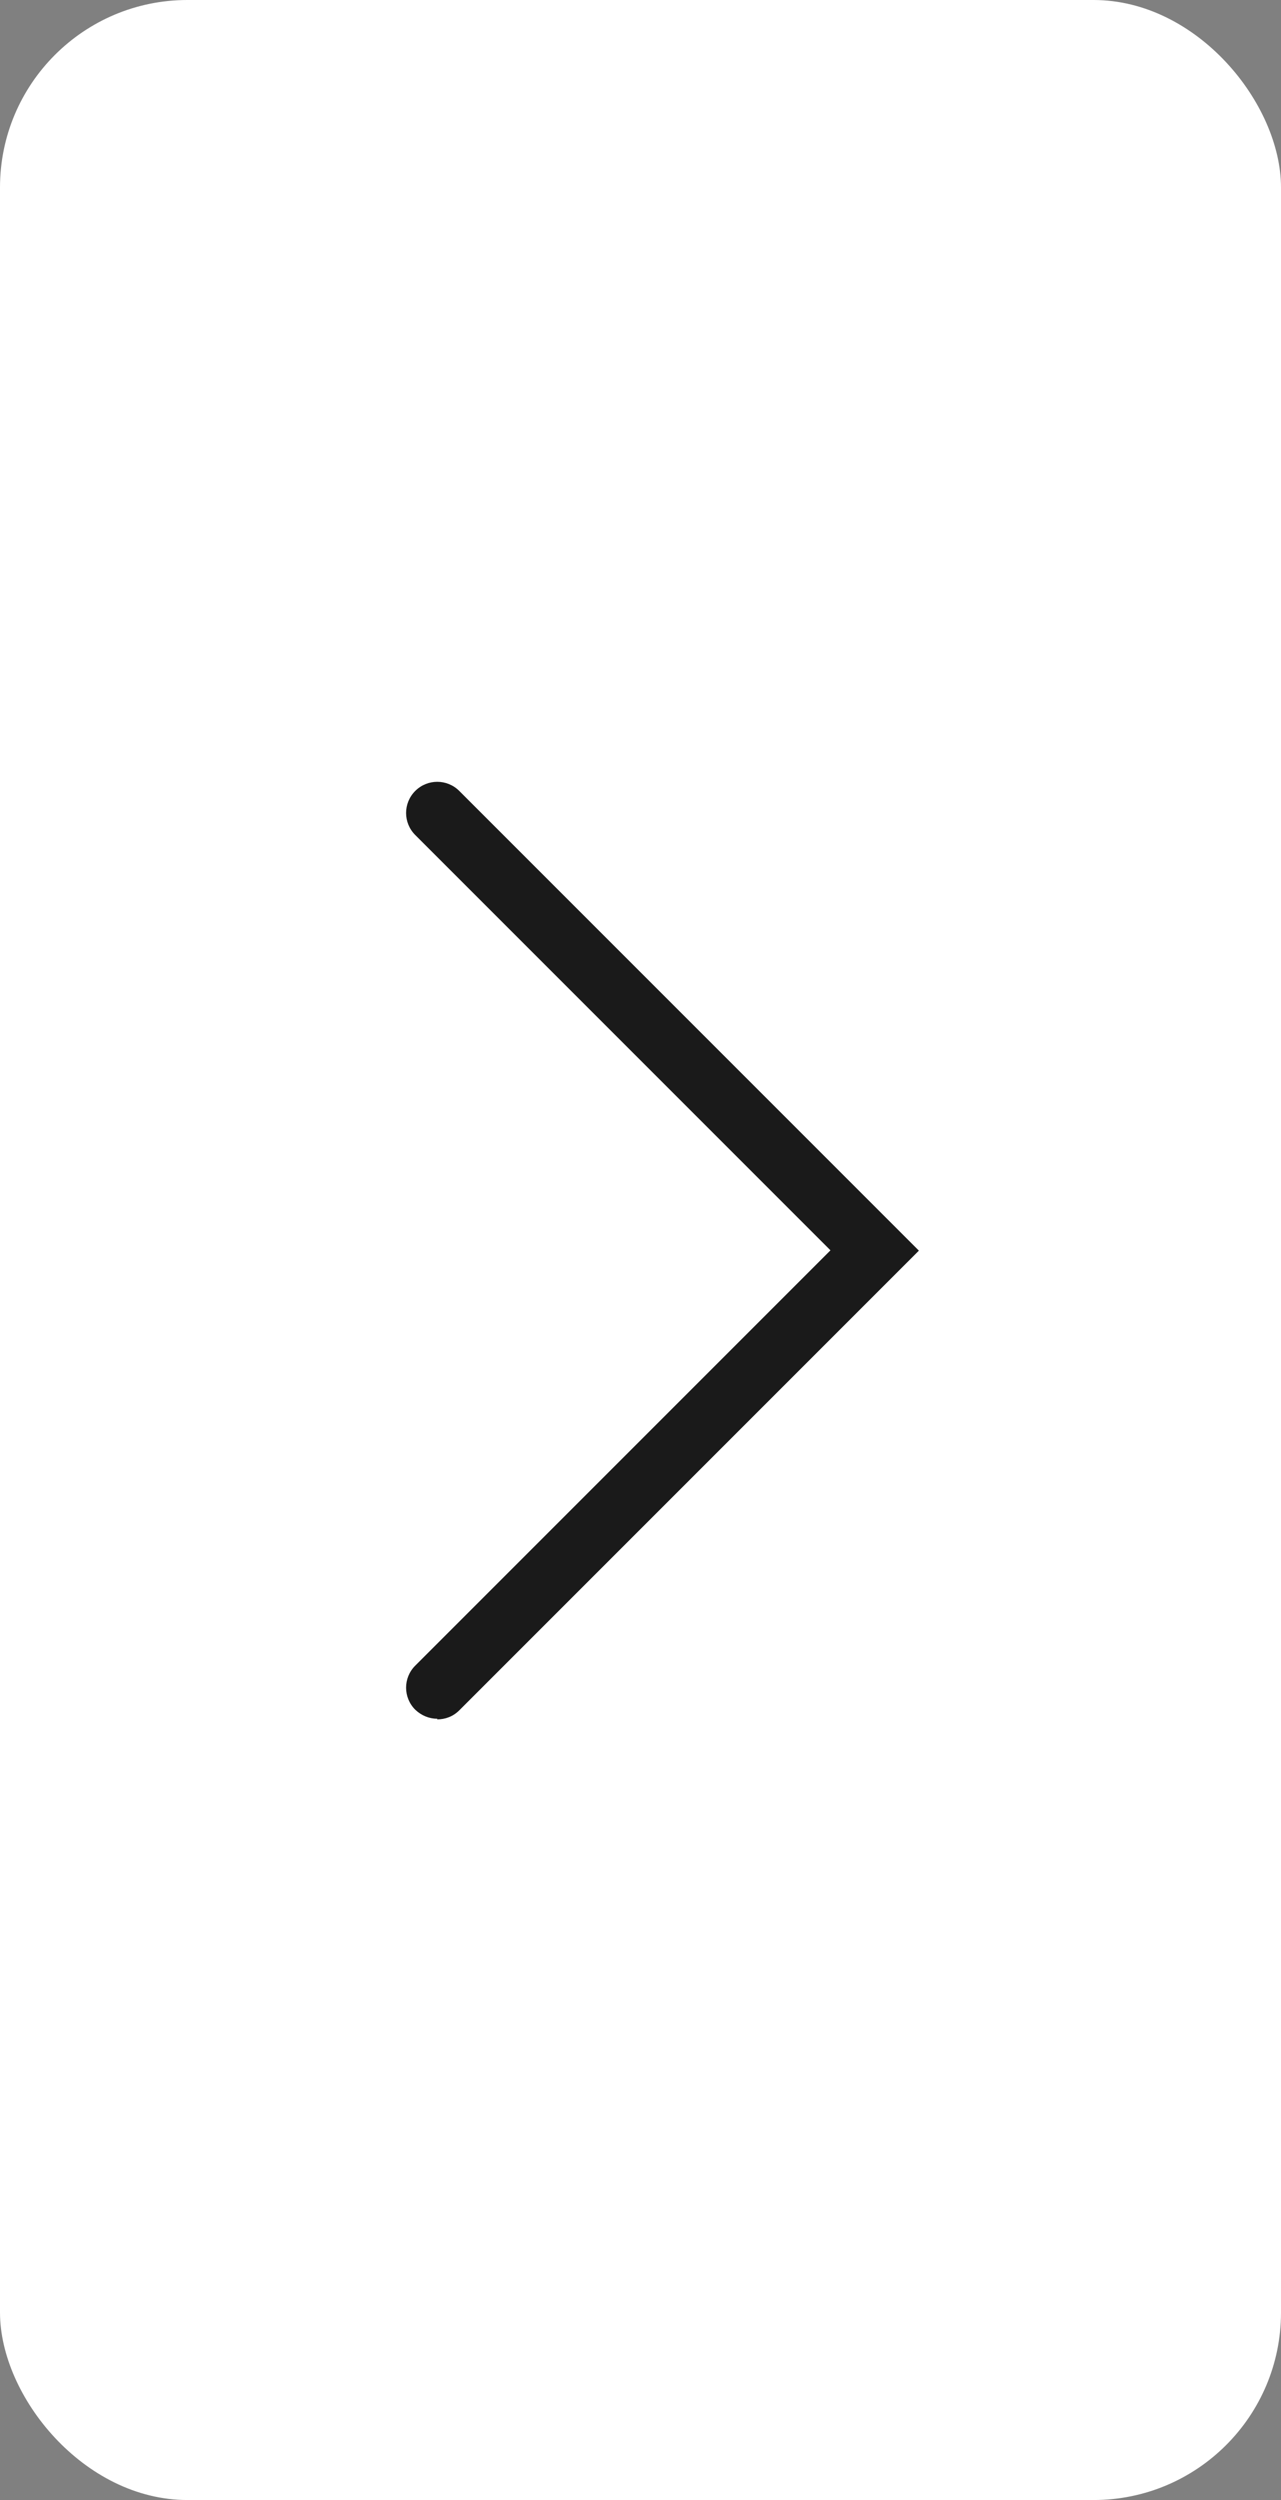 <?xml version="1.0" encoding="UTF-8"?><svg id="_レイヤー_2" xmlns="http://www.w3.org/2000/svg" viewBox="0 0 41 80"><rect x="0" y="0" width="41" height="80" fill="#808080" stroke="none"/><defs><style>.cls-1{fill:#1a1a1a;}.cls-1,.cls-2{stroke-width:0px;}.cls-2{fill:#fff;}</style></defs><g id="_レイヤー_2-2"><rect class="cls-2" y="0" width="41" height="80" rx="6" ry="6"/><path class="cls-1" d="m14,55c-.26,0-.51-.1-.71-.29-.39-.39-.39-1.02,0-1.41l13.29-13.29-13.29-13.29c-.39-.39-.39-1.02,0-1.41s1.02-.39,1.41,0l14.71,14.71-14.71,14.71c-.2.2-.45.29-.71.29Z"/></g></svg>